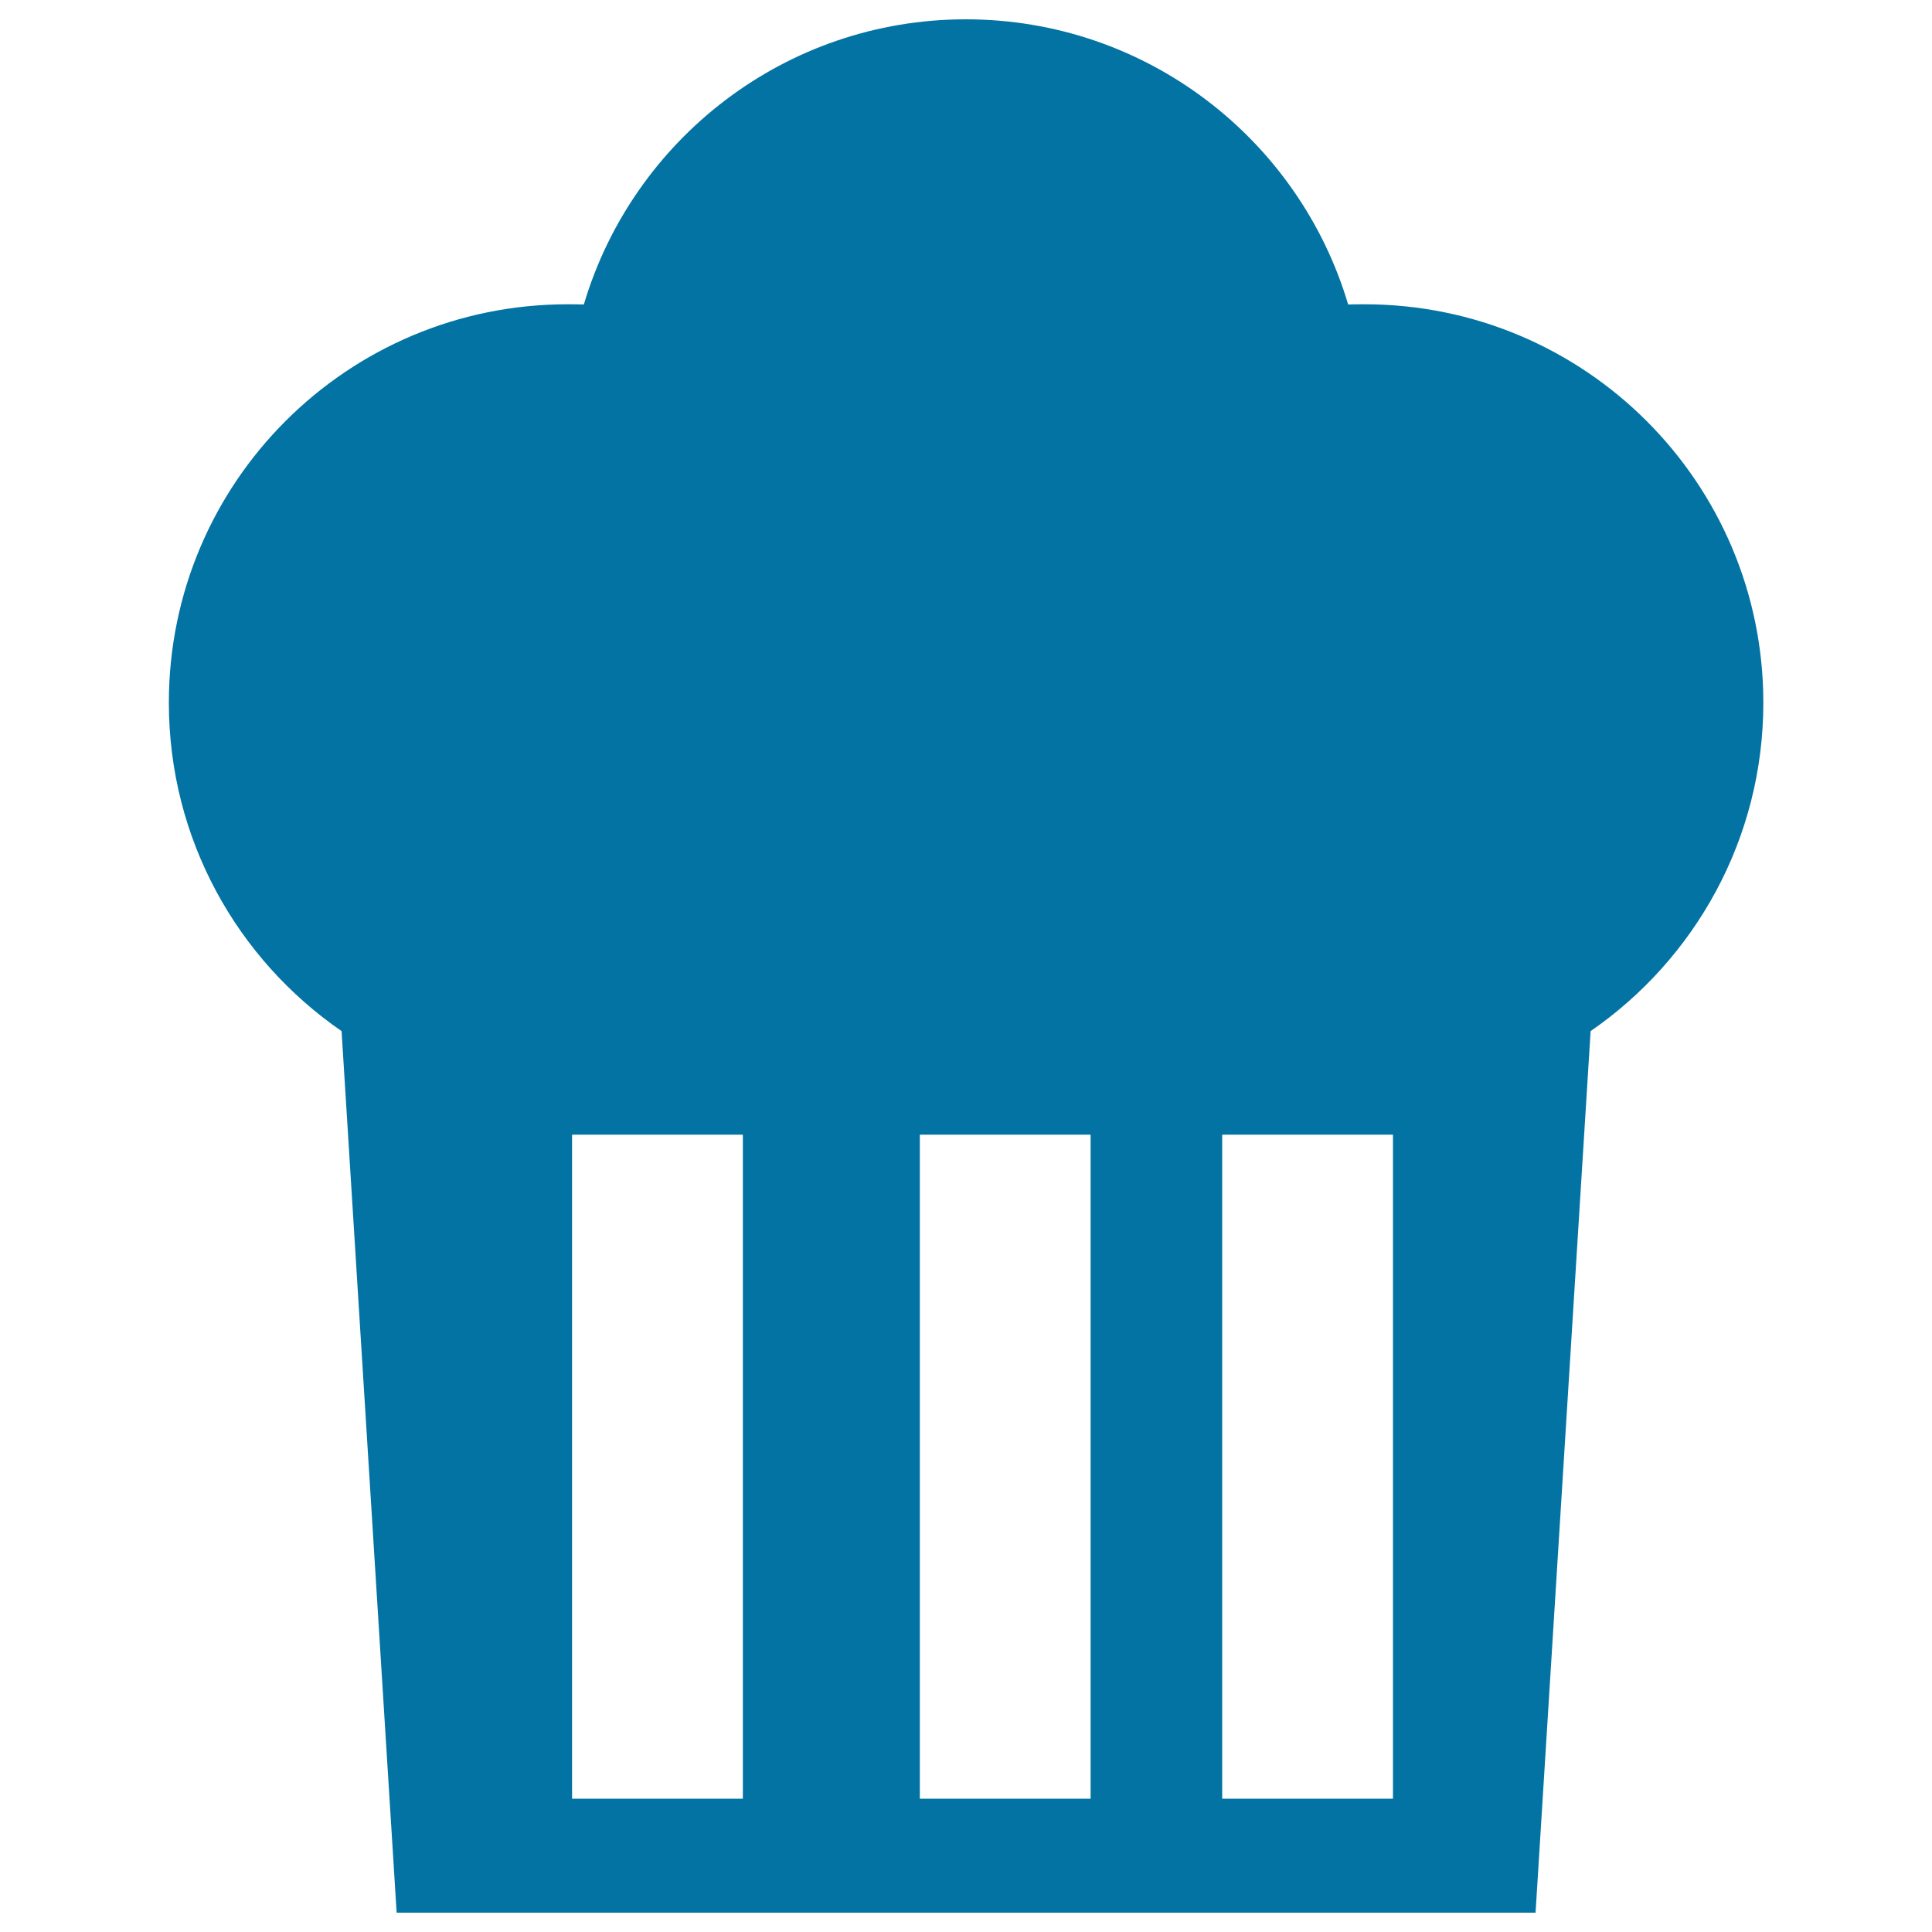 <svg xmlns="http://www.w3.org/2000/svg" viewBox="0 0 1000 1000" style="fill:#0273a2">
<title>Cupcake SVG icon</title>
<g><g id="b162_muffin"><path d="M706.3,157.5c-2.9,0-5.7,0-8.5,0.1C672.5,72.3,593.5,10,499.9,10c-93.5,0-172.4,62.3-197.7,147.6c-2.9-0.1-5.7-0.1-8.5-0.1c-113.9,0-206.3,92.3-206.3,206.2c0,70.6,35.4,132.8,89.4,170L205.3,990h589.5l28.5-456.3c53.9-37.2,89.4-99.4,89.4-170C912.7,249.7,820.2,157.5,706.3,157.5z M384.5,931h-88.4V587.3h88.4L384.5,931L384.5,931z M564.5,931h-88.4V587.3h88.4V931z M721,931h-88.4V587.3H721V931z"/></g><g id="Capa_1_172_"></g></g>
</svg>